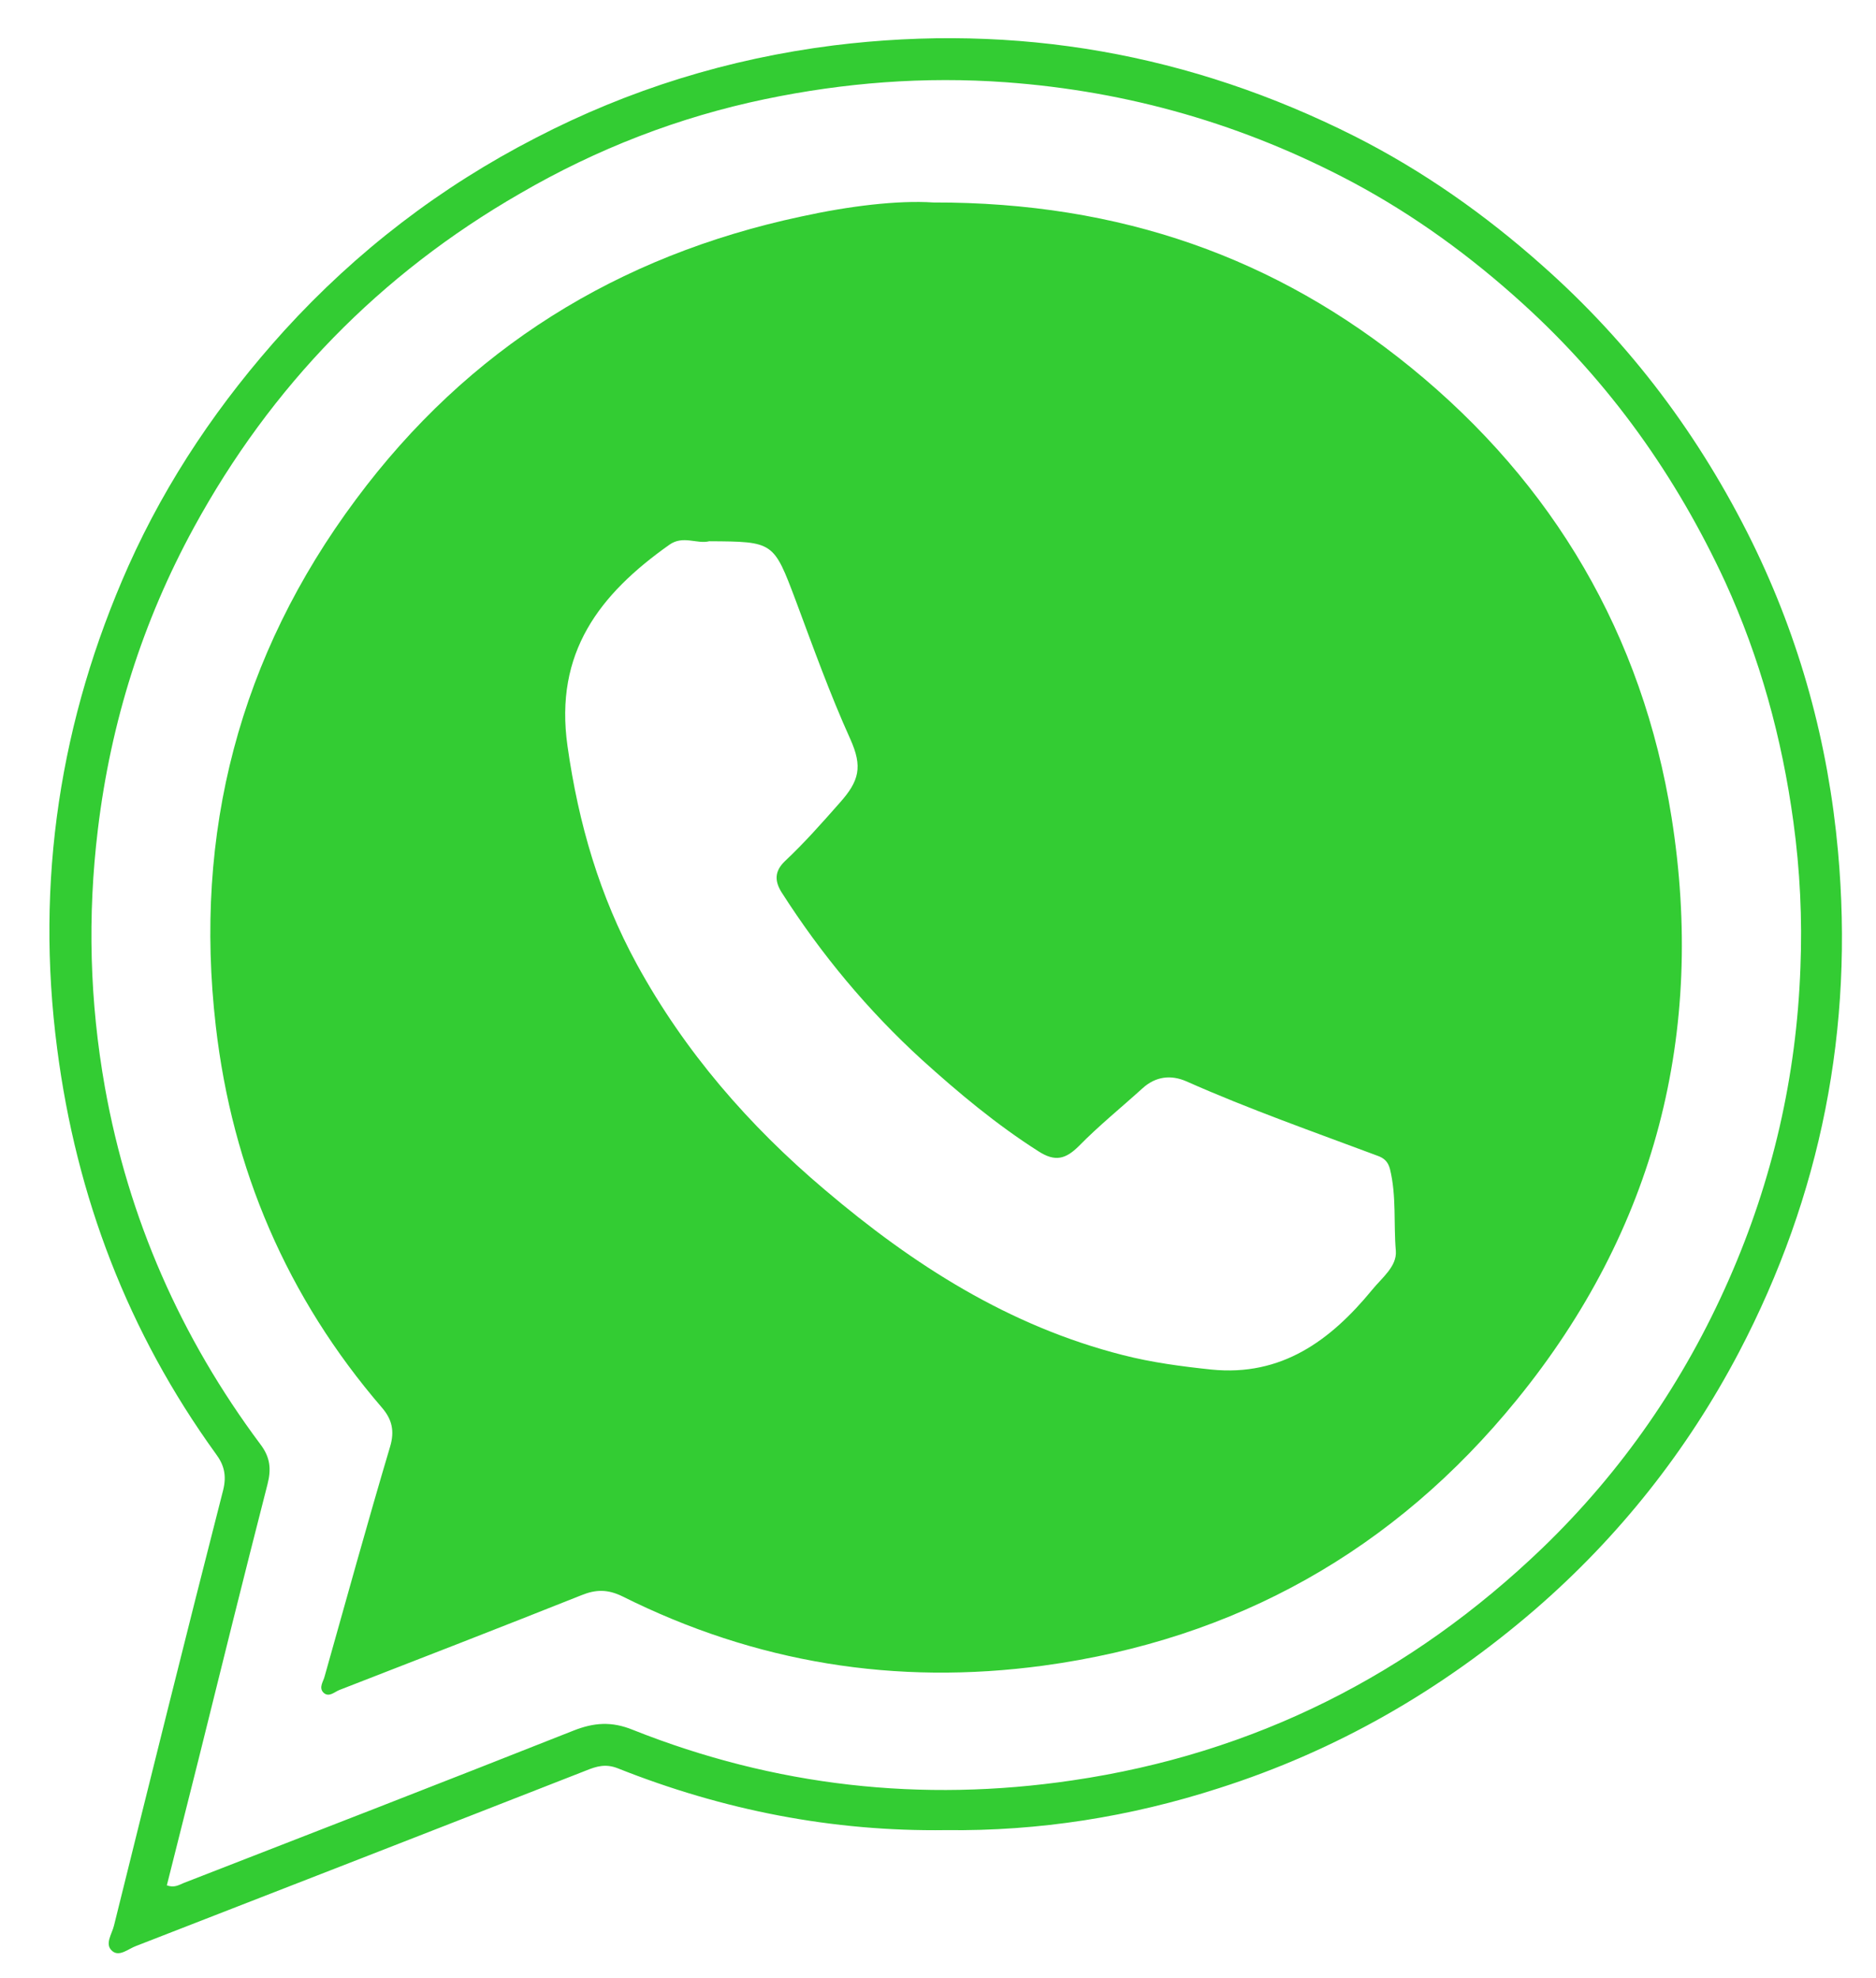 <?xml version="1.0" encoding="utf-8"?>
<!-- Generator: Adobe Illustrator 27.6.1, SVG Export Plug-In . SVG Version: 6.00 Build 0)  -->
<svg version="1.1" id="Слой_1" xmlns="http://www.w3.org/2000/svg" xmlns:xlink="http://www.w3.org/1999/xlink" x="0px" y="0px"
	 viewBox="0 0 479 505" style="enable-background:new 0 0 479 505;" xml:space="preserve">
<style type="text/css">
	.st0{fill:#33CC33;}
</style>
<g>
	<path class="st0" d="M241.5,467.3c-29,0.4-56.9-5.1-83.8-15.8c-3.1-1.2-5.4-0.5-8.1,0.6c-38.3,15-76.6,29.9-114.9,44.8
		c-1.9,0.7-4.2,2.8-6,1.3c-2.1-1.7-0.1-4.4,0.4-6.5c9.2-37.1,18.4-74.2,27.9-111.3c0.9-3.7,0.2-6.4-1.9-9.2
		c-22.4-31-35.6-65.6-40.5-103.4c-5.6-42.8,0.7-84,18.2-123.3c9.9-22.1,23.4-42,39.8-60.1c18.5-20.3,39.9-36.7,64.2-49.2
		C160.7,22.8,186,15,212.8,11.6c46.8-5.8,91.2,2.1,133.1,23.2c17.4,8.8,33.3,20,47.9,33c22.6,20,40.3,43.7,53.6,70.7
		c12.2,24.9,19.4,51.2,21.9,78.9c4.1,45.2-4.3,87.8-25.3,127.9c-13.2,25.1-30.6,47.1-52.1,65.7c-23.9,20.6-50.6,36-80.7,45.6
		C288.6,463.9,265.3,467.6,241.5,467.3z M42.6,481.4c1.9,0.7,3.1-0.1,4.3-0.6c33.2-12.9,66.4-25.8,99.5-38.9
		c5.3-2.1,9.8-2.4,15.2-0.2c36.2,14.4,73.7,18.6,112.2,12.9c46.4-6.8,86.4-27,120.1-59.4c20.3-19.6,36.1-42.5,47.5-68.4
		c11.2-25.4,17.3-52,18.3-79.7c0.5-12.5-0.1-24.9-1.8-37.3c-2.9-21.3-8.5-41.7-17.4-61.2c-12.5-27-29.4-50.8-51.5-70.9
		c-13.4-12.2-27.8-22.7-43.7-31.2c-27.7-14.7-57-23.2-88.5-25.5c-20.8-1.5-41.2,0.1-61.4,4.3c-22.1,4.6-43,12.7-62.6,24.1
		C97,70,69.2,98.6,49.5,134.7c-13.1,24-21.2,49.7-24.5,77c-2.7,22.2-2.1,44.1,1.8,66c6,33.5,19.4,63.9,39.7,91.1
		c2.5,3.3,2.8,6.3,1.8,10.2c-6,23.4-11.8,46.8-17.6,70.2C48,460,45.3,470.7,42.6,481.4z"/>
	<path class="st0" d="M238.3,51.7c47.9-0.1,87.6,14.2,121.9,42.1c36.5,29.7,59.2,68.4,66.6,114.9c8.7,55-4.1,105.2-39.5,148.7
		c-31.2,38.4-71.7,61.2-120.9,67.9c-37.7,5.1-73.5-0.7-107.5-17.7c-3.7-1.8-6.7-1.8-10.4-0.3c-20.6,8.2-41.2,16.2-61.8,24.2
		c-1.3,0.5-2.7,2-4.1,0.7c-1.3-1.3,0-2.9,0.3-4.2c5.5-19.5,10.9-39.1,16.7-58.6c1.2-4,0.5-7-2.1-10c-24.2-28.1-38.2-60.9-42.4-97.4
		c-5.7-49.3,6-94.5,35.8-134.5c28.6-38.5,66.8-62.2,113.6-72.2C216.8,52.6,229.2,51.1,238.3,51.7z M181.1,138.2
		c-3.1,0.8-6.7-1.6-10.2,0.9c-17.8,12.6-29.4,27.5-26,51.4c2.8,19.8,8.2,38.3,17.7,55.7c12.2,22.3,28.6,41.2,48,57.6
		c22.6,19.2,47,34.8,76.1,42.2c7.4,1.9,15,2.9,22.6,3.7c17.9,1.8,30.4-7.4,41-20.3c2.5-3.1,6.4-6,6.1-10c-0.6-6.9,0.2-14-1.5-20.9
		c-0.5-1.9-1.5-2.8-3.2-3.4c-16.3-6.1-32.8-11.9-48.8-19c-3.9-1.7-7.8-1.3-11.2,1.8c-5.4,4.9-11.1,9.5-16.2,14.7
		c-3.4,3.4-6.1,4.1-10.3,1.4c-10.7-6.8-20.4-14.9-29.8-23.4c-13.8-12.6-25.7-26.9-35.8-42.7c-1.9-3-1.8-5.5,0.8-8
		c5-4.7,9.5-9.8,14-14.9c5-5.6,5.9-9.2,2.7-16.3c-5.2-11.5-9.5-23.5-13.9-35.3C197.5,138.3,197.6,138.3,181.1,138.2z"/>
</g>
</svg>
